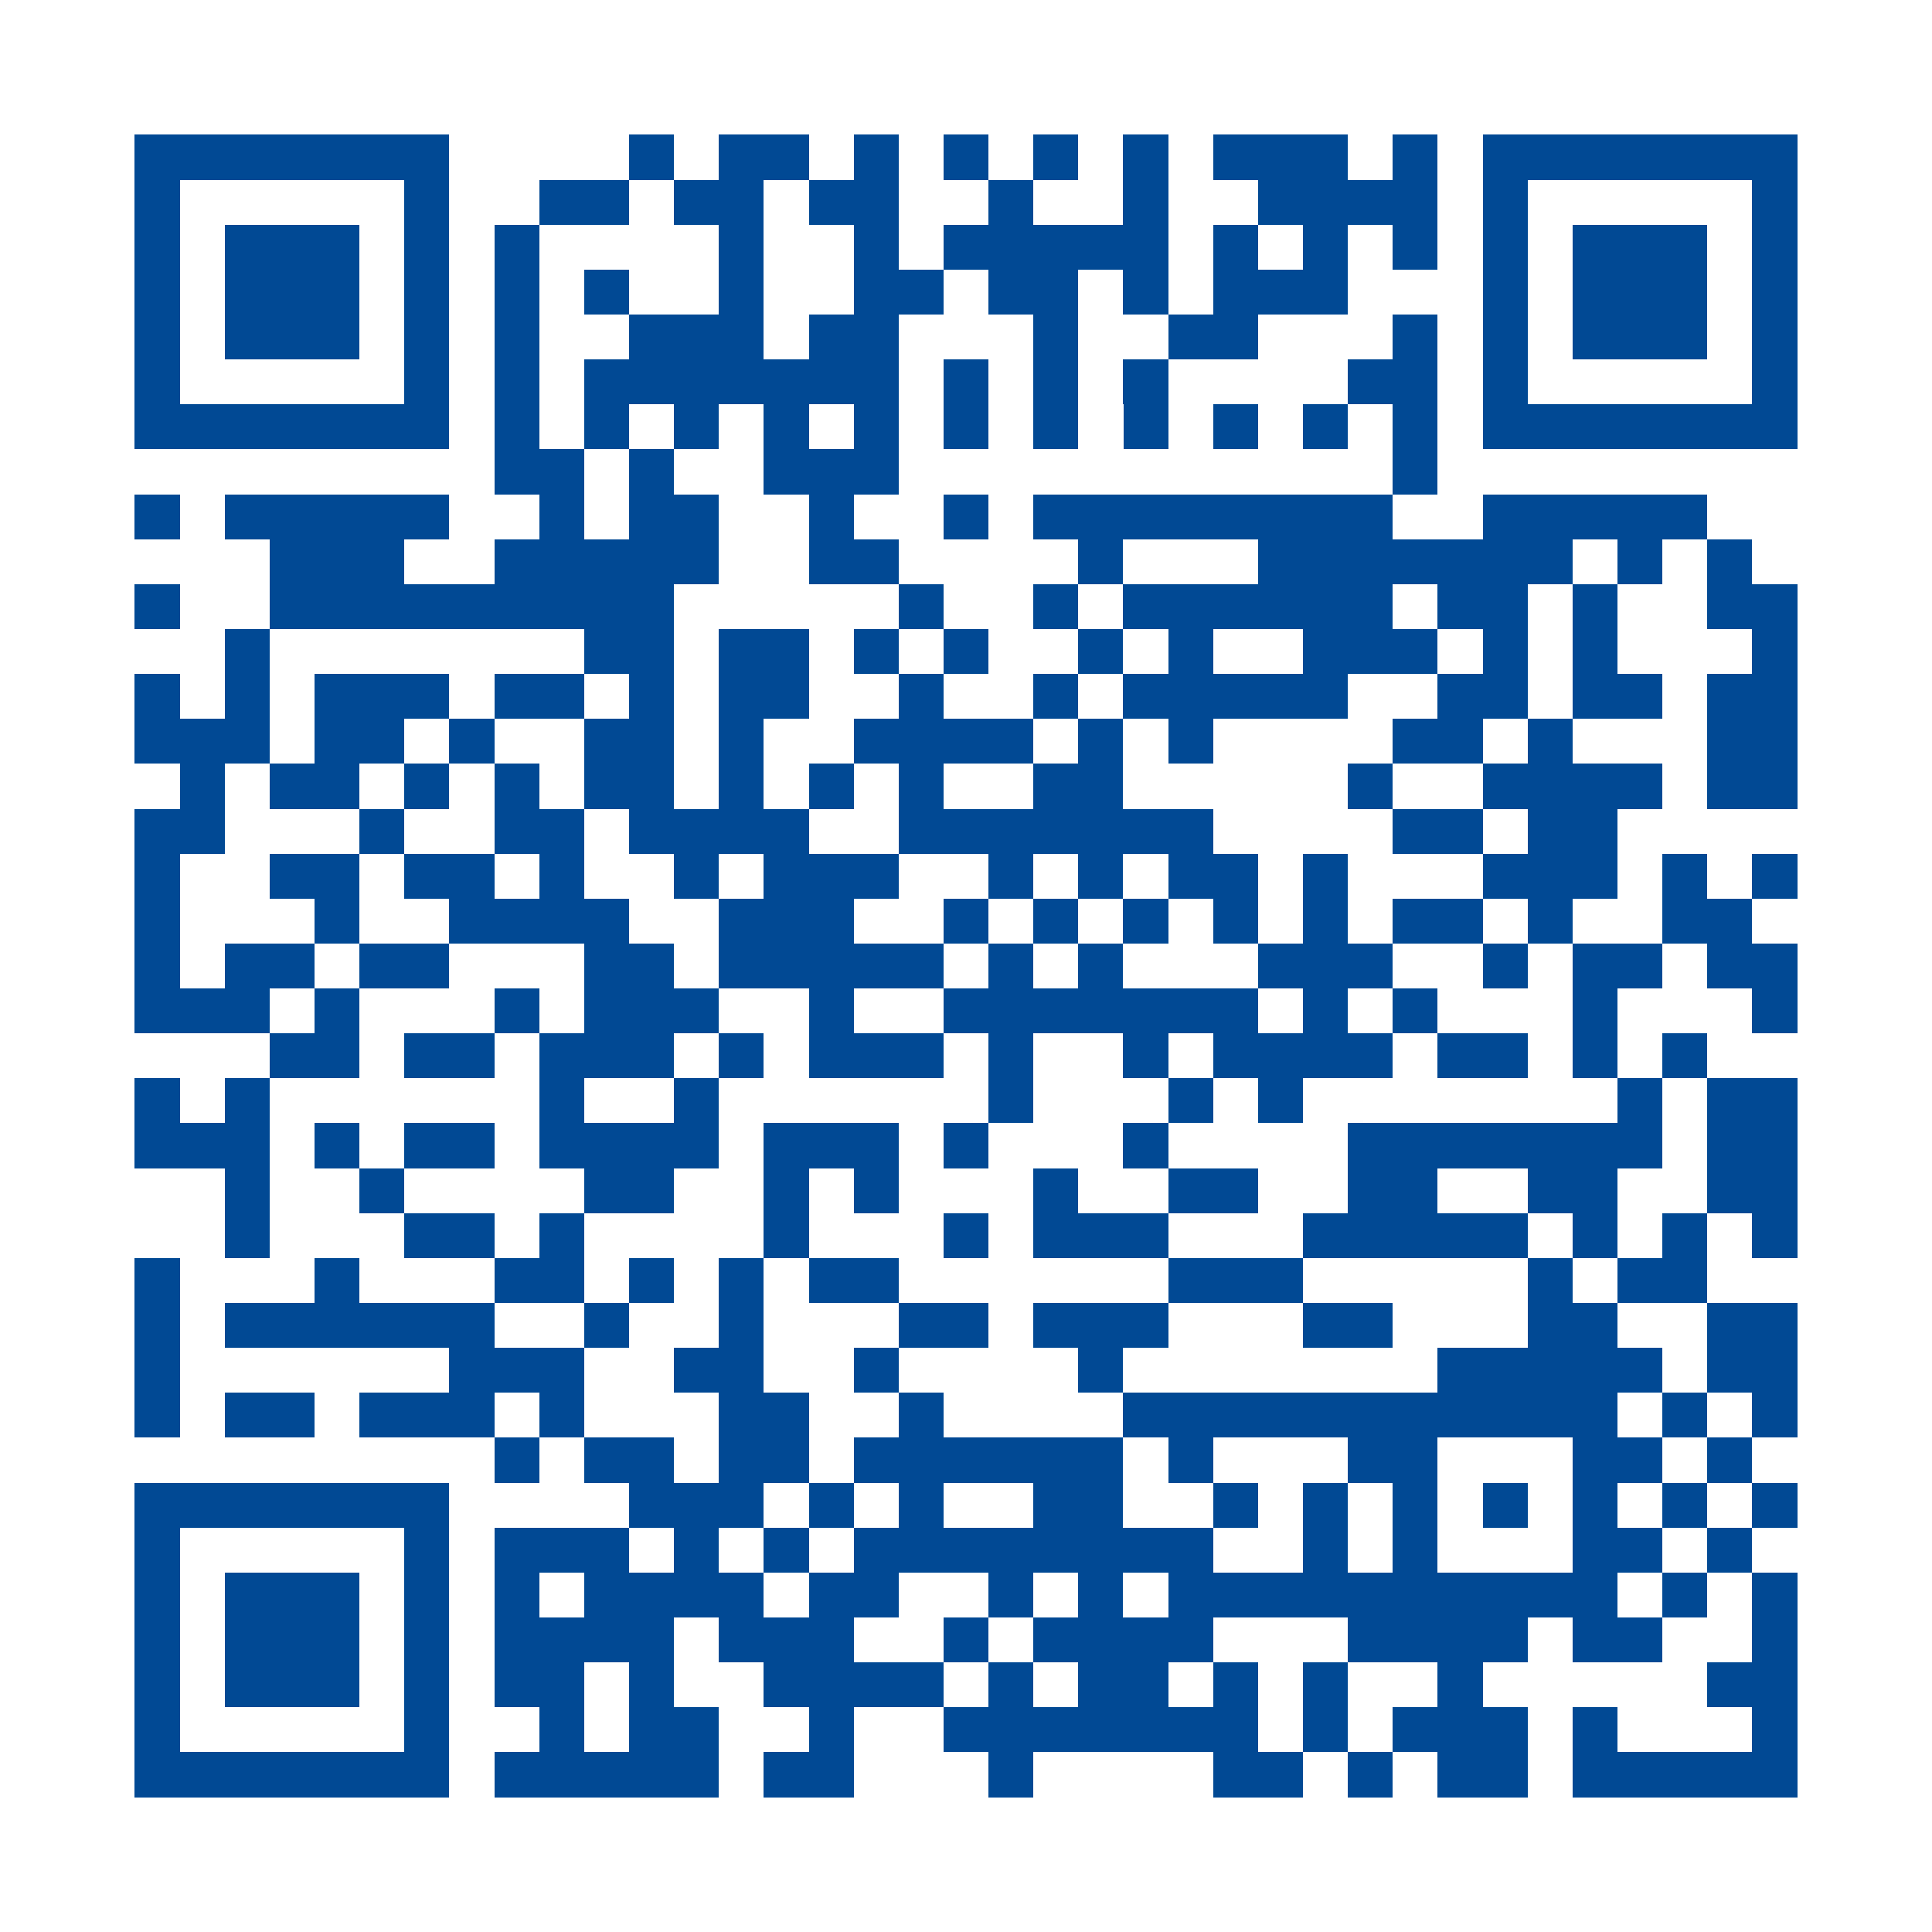 <?xml version="1.0" encoding="UTF-8"?>
<!DOCTYPE svg PUBLIC '-//W3C//DTD SVG 1.0//EN'
          'http://www.w3.org/TR/2001/REC-SVG-20010904/DTD/svg10.dtd'>
<svg fill="#fff" height="43" shape-rendering="crispEdges" style="fill: #fff;" viewBox="0 0 43 43" width="43" xmlns="http://www.w3.org/2000/svg" xmlns:xlink="http://www.w3.org/1999/xlink"
><path d="M0 0h43v43H0z"
  /><path d="M3 3.5h7m4 0h1m1 0h2m1 0h1m1 0h1m1 0h1m1 0h1m1 0h3m1 0h1m1 0h7M3 4.5h1m5 0h1m2 0h2m1 0h2m1 0h2m2 0h1m2 0h1m2 0h4m1 0h1m5 0h1M3 5.5h1m1 0h3m1 0h1m1 0h1m4 0h1m2 0h1m1 0h5m1 0h1m1 0h1m1 0h1m1 0h1m1 0h3m1 0h1M3 6.5h1m1 0h3m1 0h1m1 0h1m1 0h1m2 0h1m2 0h2m1 0h2m1 0h1m1 0h3m3 0h1m1 0h3m1 0h1M3 7.5h1m1 0h3m1 0h1m1 0h1m2 0h3m1 0h2m3 0h1m2 0h2m3 0h1m1 0h1m1 0h3m1 0h1M3 8.5h1m5 0h1m1 0h1m1 0h7m1 0h1m1 0h1m1 0h1m4 0h2m1 0h1m5 0h1M3 9.5h7m1 0h1m1 0h1m1 0h1m1 0h1m1 0h1m1 0h1m1 0h1m1 0h1m1 0h1m1 0h1m1 0h1m1 0h7M11 10.5h2m1 0h1m2 0h3m11 0h1M3 11.5h1m1 0h5m2 0h1m1 0h2m2 0h1m2 0h1m1 0h8m2 0h5M6 12.5h3m2 0h5m2 0h2m4 0h1m3 0h7m1 0h1m1 0h1M3 13.5h1m2 0h9m5 0h1m2 0h1m1 0h6m1 0h2m1 0h1m2 0h2M5 14.5h1m7 0h2m1 0h2m1 0h1m1 0h1m2 0h1m1 0h1m2 0h3m1 0h1m1 0h1m3 0h1M3 15.5h1m1 0h1m1 0h3m1 0h2m1 0h1m1 0h2m2 0h1m2 0h1m1 0h5m2 0h2m1 0h2m1 0h2M3 16.5h3m1 0h2m1 0h1m2 0h2m1 0h1m2 0h4m1 0h1m1 0h1m4 0h2m1 0h1m3 0h2M4 17.5h1m1 0h2m1 0h1m1 0h1m1 0h2m1 0h1m1 0h1m1 0h1m2 0h2m5 0h1m2 0h4m1 0h2M3 18.5h2m3 0h1m2 0h2m1 0h4m2 0h7m4 0h2m1 0h2M3 19.5h1m2 0h2m1 0h2m1 0h1m2 0h1m1 0h3m2 0h1m1 0h1m1 0h2m1 0h1m3 0h3m1 0h1m1 0h1M3 20.5h1m3 0h1m2 0h4m2 0h3m2 0h1m1 0h1m1 0h1m1 0h1m1 0h1m1 0h2m1 0h1m2 0h2M3 21.5h1m1 0h2m1 0h2m3 0h2m1 0h5m1 0h1m1 0h1m3 0h3m2 0h1m1 0h2m1 0h2M3 22.5h3m1 0h1m3 0h1m1 0h3m2 0h1m2 0h7m1 0h1m1 0h1m3 0h1m3 0h1M6 23.5h2m1 0h2m1 0h3m1 0h1m1 0h3m1 0h1m2 0h1m1 0h4m1 0h2m1 0h1m1 0h1M3 24.5h1m1 0h1m6 0h1m2 0h1m6 0h1m3 0h1m1 0h1m7 0h1m1 0h2M3 25.5h3m1 0h1m1 0h2m1 0h4m1 0h3m1 0h1m3 0h1m4 0h7m1 0h2M5 26.5h1m2 0h1m4 0h2m2 0h1m1 0h1m3 0h1m2 0h2m2 0h2m2 0h2m2 0h2M5 27.5h1m3 0h2m1 0h1m4 0h1m3 0h1m1 0h3m3 0h5m1 0h1m1 0h1m1 0h1M3 28.5h1m3 0h1m3 0h2m1 0h1m1 0h1m1 0h2m6 0h3m5 0h1m1 0h2M3 29.5h1m1 0h6m2 0h1m2 0h1m3 0h2m1 0h3m3 0h2m3 0h2m2 0h2M3 30.5h1m6 0h3m2 0h2m2 0h1m4 0h1m7 0h5m1 0h2M3 31.5h1m1 0h2m1 0h3m1 0h1m3 0h2m2 0h1m4 0h11m1 0h1m1 0h1M11 32.5h1m1 0h2m1 0h2m1 0h6m1 0h1m3 0h2m3 0h2m1 0h1M3 33.5h7m4 0h3m1 0h1m1 0h1m2 0h2m2 0h1m1 0h1m1 0h1m1 0h1m1 0h1m1 0h1m1 0h1M3 34.5h1m5 0h1m1 0h3m1 0h1m1 0h1m1 0h8m2 0h1m1 0h1m3 0h2m1 0h1M3 35.5h1m1 0h3m1 0h1m1 0h1m1 0h4m1 0h2m2 0h1m1 0h1m1 0h10m1 0h1m1 0h1M3 36.5h1m1 0h3m1 0h1m1 0h4m1 0h3m2 0h1m1 0h4m3 0h4m1 0h2m2 0h1M3 37.5h1m1 0h3m1 0h1m1 0h2m1 0h1m2 0h4m1 0h1m1 0h2m1 0h1m1 0h1m2 0h1m5 0h2M3 38.5h1m5 0h1m2 0h1m1 0h2m2 0h1m2 0h7m1 0h1m1 0h3m1 0h1m3 0h1M3 39.5h7m1 0h5m1 0h2m3 0h1m4 0h2m1 0h1m1 0h2m1 0h5" stroke="#014994"
/></svg
>
